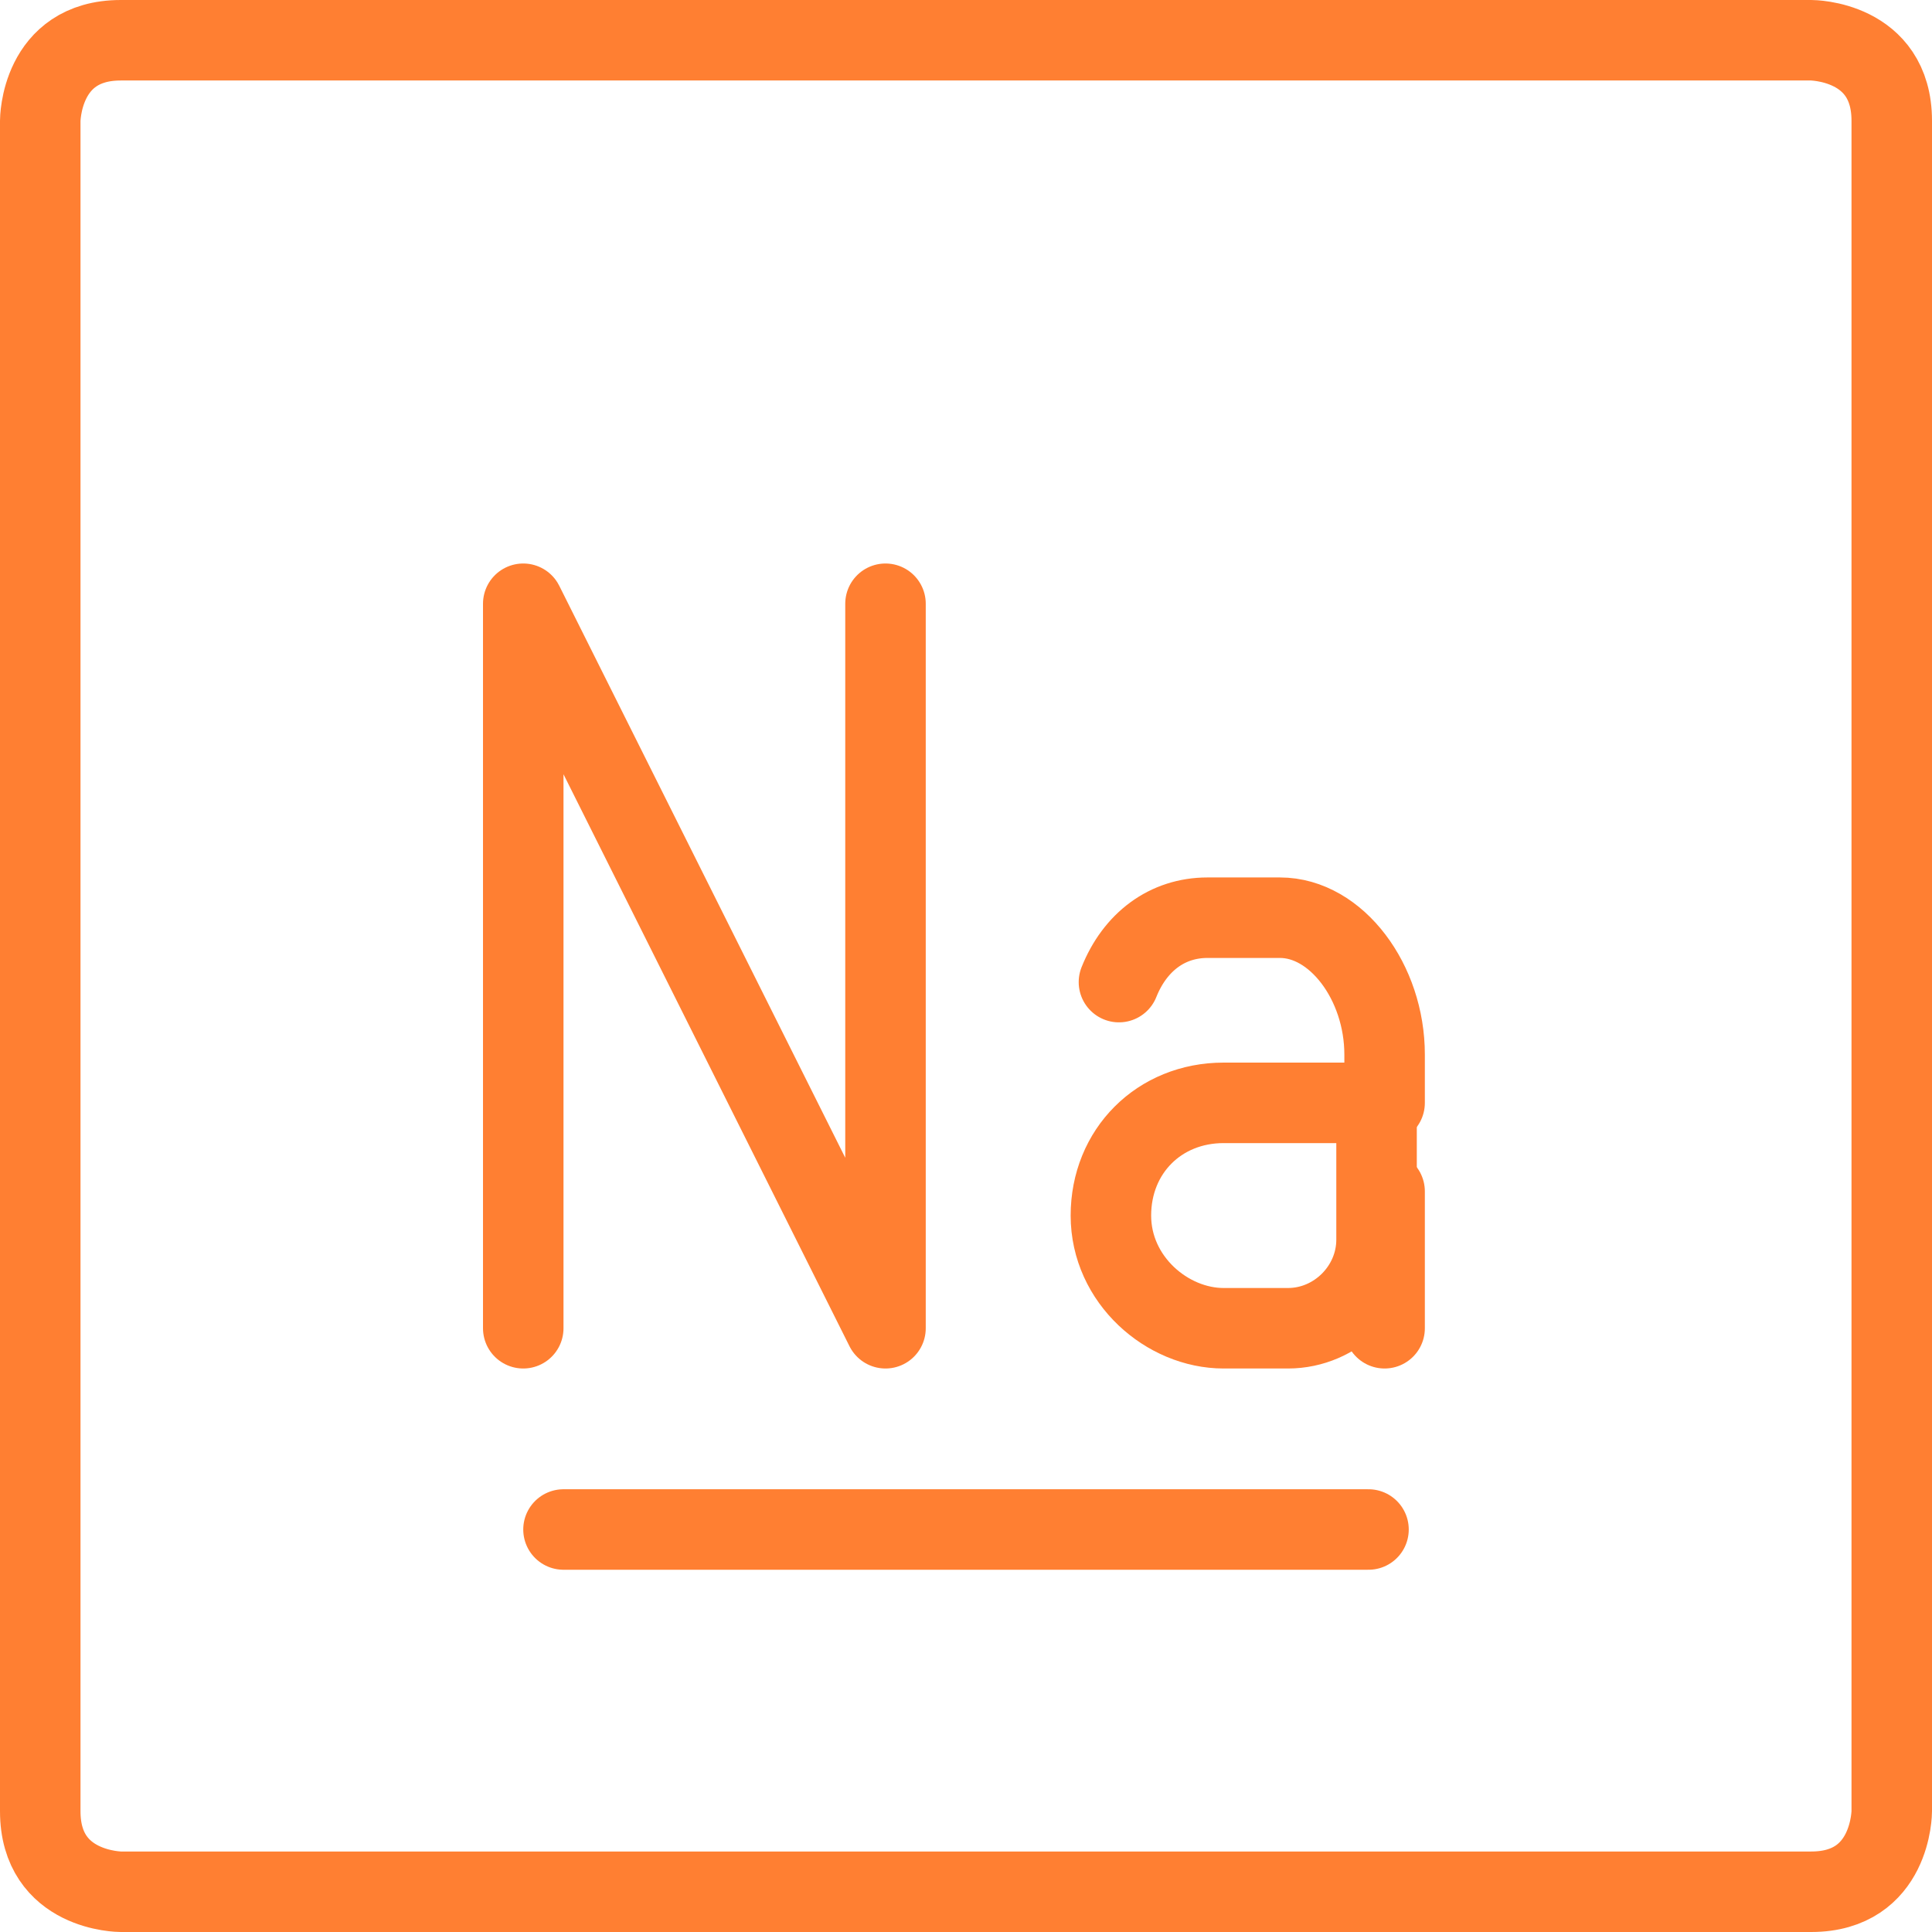 <svg xml:space="preserve" style="enable-background:new 0 0 24 24;" viewBox="0 0 24 24" y="0px" x="0px" xmlns:xlink="http://www.w3.org/1999/xlink" xmlns="http://www.w3.org/2000/svg" id="Sodium--Streamline-Ultimate.svg" version="1.1">
<style type="text/css">
	.st0{fill:none;stroke:#FF7F32;stroke-linejoin:round;}
	.st1{fill:none;stroke:#FF7F32;stroke-linecap:round;stroke-linejoin:round;}
</style>
<path d="M1.5,0.5h21c0,0,1,0,1,1v21c0,0,0,1-1,1h-21c0,0-1,0-1-1v-21C0.5,1.5,0.5,0.5,1.5,0.5" class="st0"></path>
<path d="M7,19h10" class="st1"></path>
<path d="M6.5,16.5v-9l4.5,9v-9" class="st1"></path>
<path d="M17.2,13.7v-0.6c0-0.9-0.6-1.7-1.3-1.7H15c-0.5,0-0.9,0.3-1.1,0.8" class="st1"></path>
<path d="M13.8,15.1c0-0.8,0.6-1.4,1.4-1.4h1.9v1.7c0,0.6-0.5,1.1-1.1,1.1h-0.8C14.5,16.5,13.8,15.9,13.8,15.1
	C13.8,15.1,13.8,15.1,13.8,15.1z" class="st1"></path>
<path d="M17.2,16.5v-1.7" class="st1"></path>
</svg>
